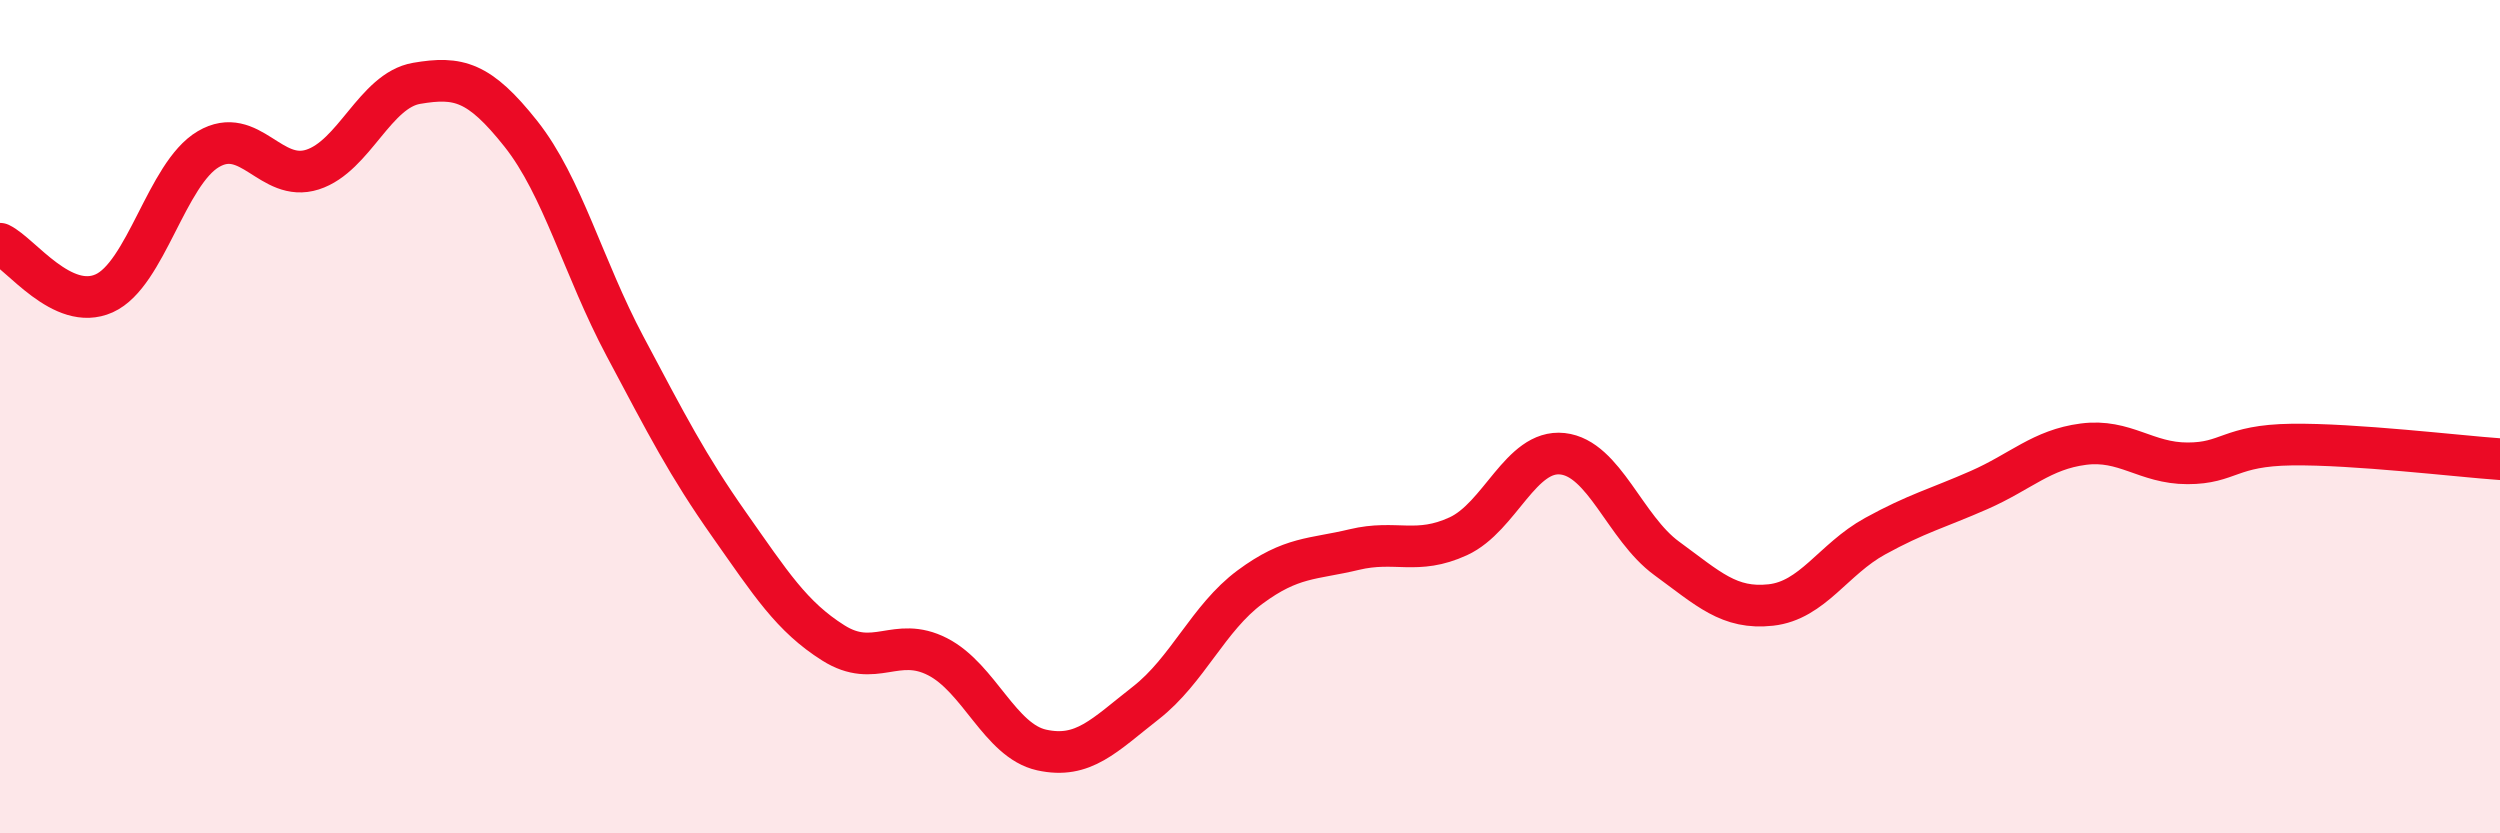 
    <svg width="60" height="20" viewBox="0 0 60 20" xmlns="http://www.w3.org/2000/svg">
      <path
        d="M 0,5.85 C 0.5,6.09 1.5,7.49 2.5,7.04 C 3.5,6.59 4,4.17 5,3.58 C 6,2.99 6.5,4.39 7.5,4.07 C 8.5,3.75 9,2.17 10,2 C 11,1.83 11.5,1.95 12.5,3.21 C 13.5,4.47 14,6.43 15,8.31 C 16,10.19 16.5,11.17 17.5,12.59 C 18.5,14.01 19,14.8 20,15.43 C 21,16.06 21.5,15.25 22.5,15.76 C 23.5,16.27 24,17.78 25,18 C 26,18.22 26.5,17.65 27.5,16.87 C 28.5,16.09 29,14.83 30,14.09 C 31,13.35 31.5,13.43 32.5,13.19 C 33.5,12.95 34,13.33 35,12.87 C 36,12.41 36.5,10.78 37.5,10.89 C 38.5,11 39,12.67 40,13.4 C 41,14.13 41.5,14.63 42.5,14.52 C 43.5,14.41 44,13.42 45,12.87 C 46,12.32 46.5,12.2 47.5,11.76 C 48.5,11.32 49,10.79 50,10.66 C 51,10.53 51.5,11.12 52.5,11.12 C 53.5,11.12 53.5,10.69 55,10.67 C 56.5,10.65 59,10.95 60,11.02L60 20L0 20Z"
        fill="#EB0A25"
        opacity="0.1"
        stroke-linecap="round"
        stroke-linejoin="round"
      />
      <path
        d="M 0,5.85 C 0.5,6.09 1.5,7.49 2.5,7.04 C 3.5,6.59 4,4.17 5,3.58 C 6,2.99 6.5,4.39 7.5,4.07 C 8.5,3.75 9,2.17 10,2 C 11,1.83 11.5,1.95 12.5,3.21 C 13.5,4.47 14,6.43 15,8.31 C 16,10.19 16.5,11.17 17.5,12.59 C 18.5,14.01 19,14.8 20,15.43 C 21,16.06 21.5,15.25 22.5,15.76 C 23.5,16.27 24,17.78 25,18 C 26,18.22 26.5,17.65 27.5,16.87 C 28.5,16.09 29,14.83 30,14.09 C 31,13.35 31.5,13.43 32.5,13.19 C 33.5,12.95 34,13.33 35,12.87 C 36,12.41 36.5,10.78 37.5,10.89 C 38.5,11 39,12.67 40,13.4 C 41,14.13 41.5,14.63 42.5,14.52 C 43.5,14.41 44,13.42 45,12.87 C 46,12.32 46.5,12.2 47.5,11.76 C 48.5,11.32 49,10.79 50,10.66 C 51,10.53 51.5,11.12 52.5,11.12 C 53.5,11.12 53.5,10.69 55,10.67 C 56.5,10.65 59,10.95 60,11.02"
        stroke="#EB0A25"
        stroke-width="1"
        fill="none"
        stroke-linecap="round"
        stroke-linejoin="round"
      />
    </svg>
  